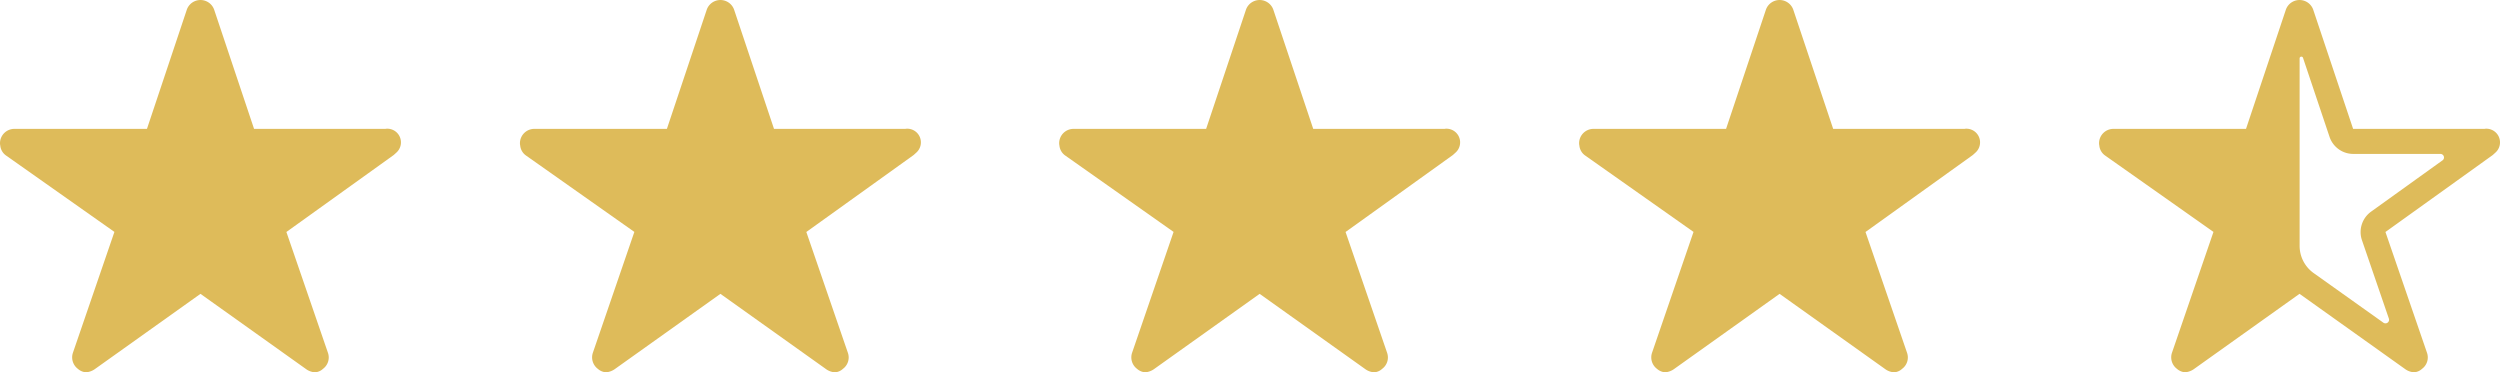 <?xml version="1.0" encoding="UTF-8"?> <svg xmlns="http://www.w3.org/2000/svg" width="106.324" height="15.834" viewBox="0 0 106.324 15.834"><g id="Group_40120" data-name="Group 40120" transform="translate(0 -252)"><path id="Icon_ionic-ios-star" data-name="Icon ionic-ios-star" d="M18.655,8.856h-5.6l-1.7-5.078a.617.617,0,0,0-1.157,0L8.5,8.856H2.859a.611.611,0,0,0-.609.609.448.448,0,0,0,.011.1.585.585,0,0,0,.255.43l4.6,3.243L5.352,18.376a.611.611,0,0,0,.209.685.589.589,0,0,0,.343.148.746.746,0,0,0,.381-.137l4.491-3.2,4.491,3.2a.713.713,0,0,0,.381.137.547.547,0,0,0,.339-.148.6.6,0,0,0,.209-.685L14.43,13.241l4.564-3.273.11-.1a.582.582,0,0,0-.449-1.016Z" transform="translate(19.863 248.625)" fill="#debb5a"></path><path id="Icon_ionic-ios-star-2" data-name="Icon ionic-ios-star" d="M18.655,8.856h-5.6l-1.7-5.078a.617.617,0,0,0-1.157,0L8.5,8.856H2.859a.611.611,0,0,0-.609.609.448.448,0,0,0,.011.1.585.585,0,0,0,.255.43l4.6,3.243L5.352,18.376a.611.611,0,0,0,.209.685.589.589,0,0,0,.343.148.746.746,0,0,0,.381-.137l4.491-3.2,4.491,3.2a.713.713,0,0,0,.381.137.547.547,0,0,0,.339-.148.6.6,0,0,0,.209-.685L14.43,13.241l4.564-3.273.11-.1a.582.582,0,0,0-.449-1.016Z" transform="translate(42.796 248.625)" fill="#debb5a"></path><path id="Icon_ionic-ios-star-3" data-name="Icon ionic-ios-star" d="M18.655,8.856h-5.6l-1.7-5.078a.617.617,0,0,0-1.157,0L8.5,8.856H2.859a.611.611,0,0,0-.609.609.448.448,0,0,0,.011.1.585.585,0,0,0,.255.43l4.6,3.243L5.352,18.376a.611.611,0,0,0,.209.685.589.589,0,0,0,.343.148.746.746,0,0,0,.381-.137l4.491-3.2,4.491,3.2a.713.713,0,0,0,.381.137.547.547,0,0,0,.339-.148.6.6,0,0,0,.209-.685L14.43,13.241l4.564-3.273.11-.1a.582.582,0,0,0-.449-1.016Z" transform="translate(64.909 248.625)" fill="#debb5a"></path><path id="Icon_ionic-ios-star-4" data-name="Icon ionic-ios-star" d="M18.655,8.856h-5.6l-1.7-5.078a.617.617,0,0,0-1.157,0L8.5,8.856H2.859a.611.611,0,0,0-.609.609.448.448,0,0,0,.011.1.585.585,0,0,0,.255.43l4.6,3.243L5.352,18.376a.611.611,0,0,0,.209.685.589.589,0,0,0,.343.148.746.746,0,0,0,.381-.137l4.491-3.2,4.491,3.2a.713.713,0,0,0,.381.137.547.547,0,0,0,.339-.148.6.6,0,0,0,.209-.685L14.43,13.241l4.564-3.273.11-.1a.582.582,0,0,0-.449-1.016Z" transform="translate(-2.25 248.625)" fill="#debb5a"></path><path id="Icon_ionic-ios-star-half" data-name="Icon ionic-ios-star-half" d="M18.655,8.856h-5.6l-1.7-5.078a.617.617,0,0,0-1.157,0L8.5,8.856H2.859a.611.611,0,0,0-.609.609.448.448,0,0,0,.011.1.585.585,0,0,0,.255.43l4.6,3.243L5.352,18.375a.611.611,0,0,0,.209.685.589.589,0,0,0,.343.148.746.746,0,0,0,.381-.137l4.491-3.2,4.491,3.2a.713.713,0,0,0,.381.137.547.547,0,0,0,.339-.148.6.6,0,0,0,.209-.685L14.43,13.241l4.564-3.273.11-.1a.582.582,0,0,0-.449-1.016Zm-1.8,1.34-3.037,2.181a1.069,1.069,0,0,0-.388,1.21l1.146,3.338a.153.153,0,0,1-.232.175L11.393,15l0,0a1.419,1.419,0,0,1-.613-1.161V5.86a.074.074,0,0,1,.145-.023h0l1.127,3.357a1.064,1.064,0,0,0,1.009.727h3.7A.152.152,0,0,1,16.851,10.2Z" transform="translate(87.022 248.625)" fill="#debb5a"></path></g></svg> 